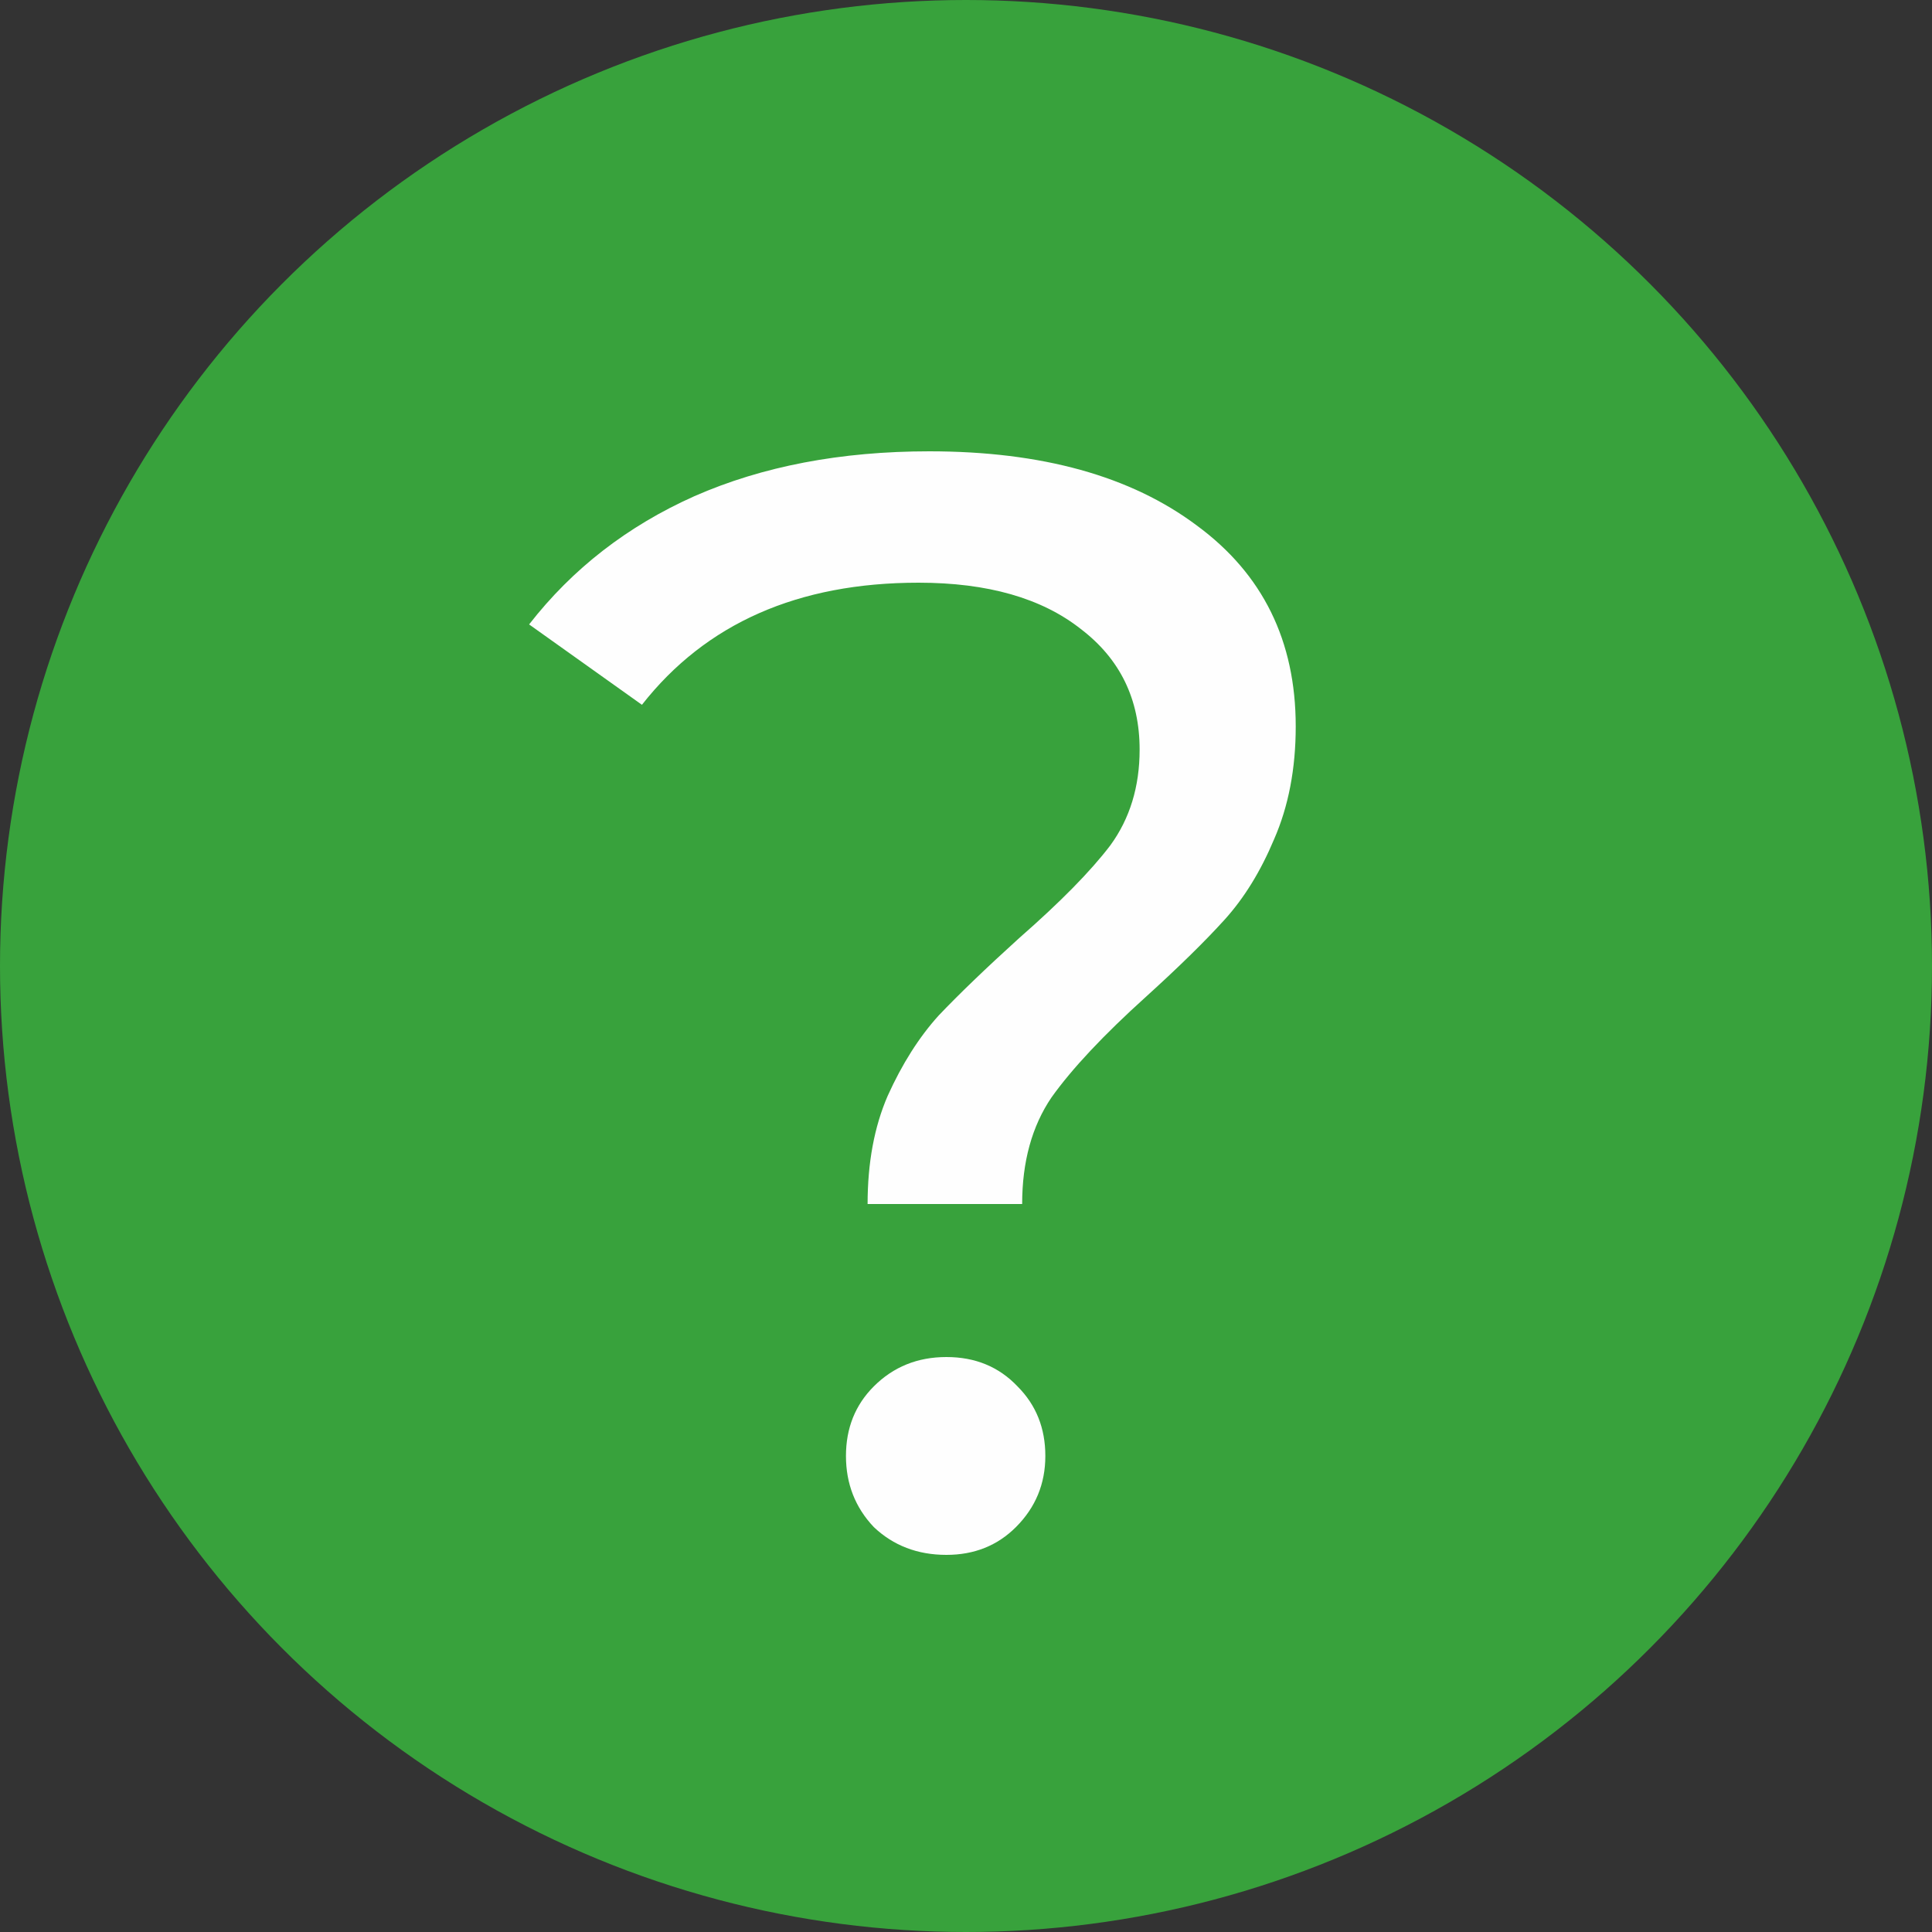 <?xml version="1.0" encoding="UTF-8"?> <svg xmlns="http://www.w3.org/2000/svg" width="15" height="15" viewBox="0 0 15 15" fill="none"><rect x="0" y="0" width="15" height="15" fill="#333333" stroke="none"/><circle cx="7.5" cy="7.5" r="7.5" fill="#38A23C"></circle><path d="M6.736 9.348C6.736 9.028 6.788 8.748 6.892 8.508C7.004 8.26 7.136 8.052 7.288 7.884C7.448 7.716 7.656 7.516 7.912 7.284C8.232 7.004 8.468 6.764 8.62 6.564C8.772 6.356 8.848 6.108 8.848 5.82C8.848 5.428 8.696 5.116 8.392 4.884C8.088 4.644 7.668 4.524 7.132 4.524C6.196 4.524 5.48 4.84 4.984 5.472L4.108 4.848C4.444 4.416 4.872 4.084 5.392 3.852C5.92 3.62 6.528 3.504 7.216 3.504C8.088 3.504 8.78 3.696 9.292 4.08C9.804 4.456 10.06 4.976 10.06 5.64C10.06 5.968 10.004 6.26 9.892 6.516C9.788 6.764 9.66 6.972 9.508 7.14C9.356 7.308 9.152 7.508 8.896 7.74C8.568 8.036 8.324 8.296 8.164 8.52C8.012 8.744 7.936 9.02 7.936 9.348H6.736ZM7.348 12.072C7.124 12.072 6.936 12 6.784 11.856C6.64 11.704 6.568 11.52 6.568 11.304C6.568 11.088 6.64 10.908 6.784 10.764C6.936 10.612 7.124 10.536 7.348 10.536C7.572 10.536 7.756 10.612 7.9 10.764C8.044 10.908 8.116 11.088 8.116 11.304C8.116 11.52 8.04 11.704 7.888 11.856C7.744 12 7.564 12.072 7.348 12.072Z" fill="#FEFEFE"></path></svg> 